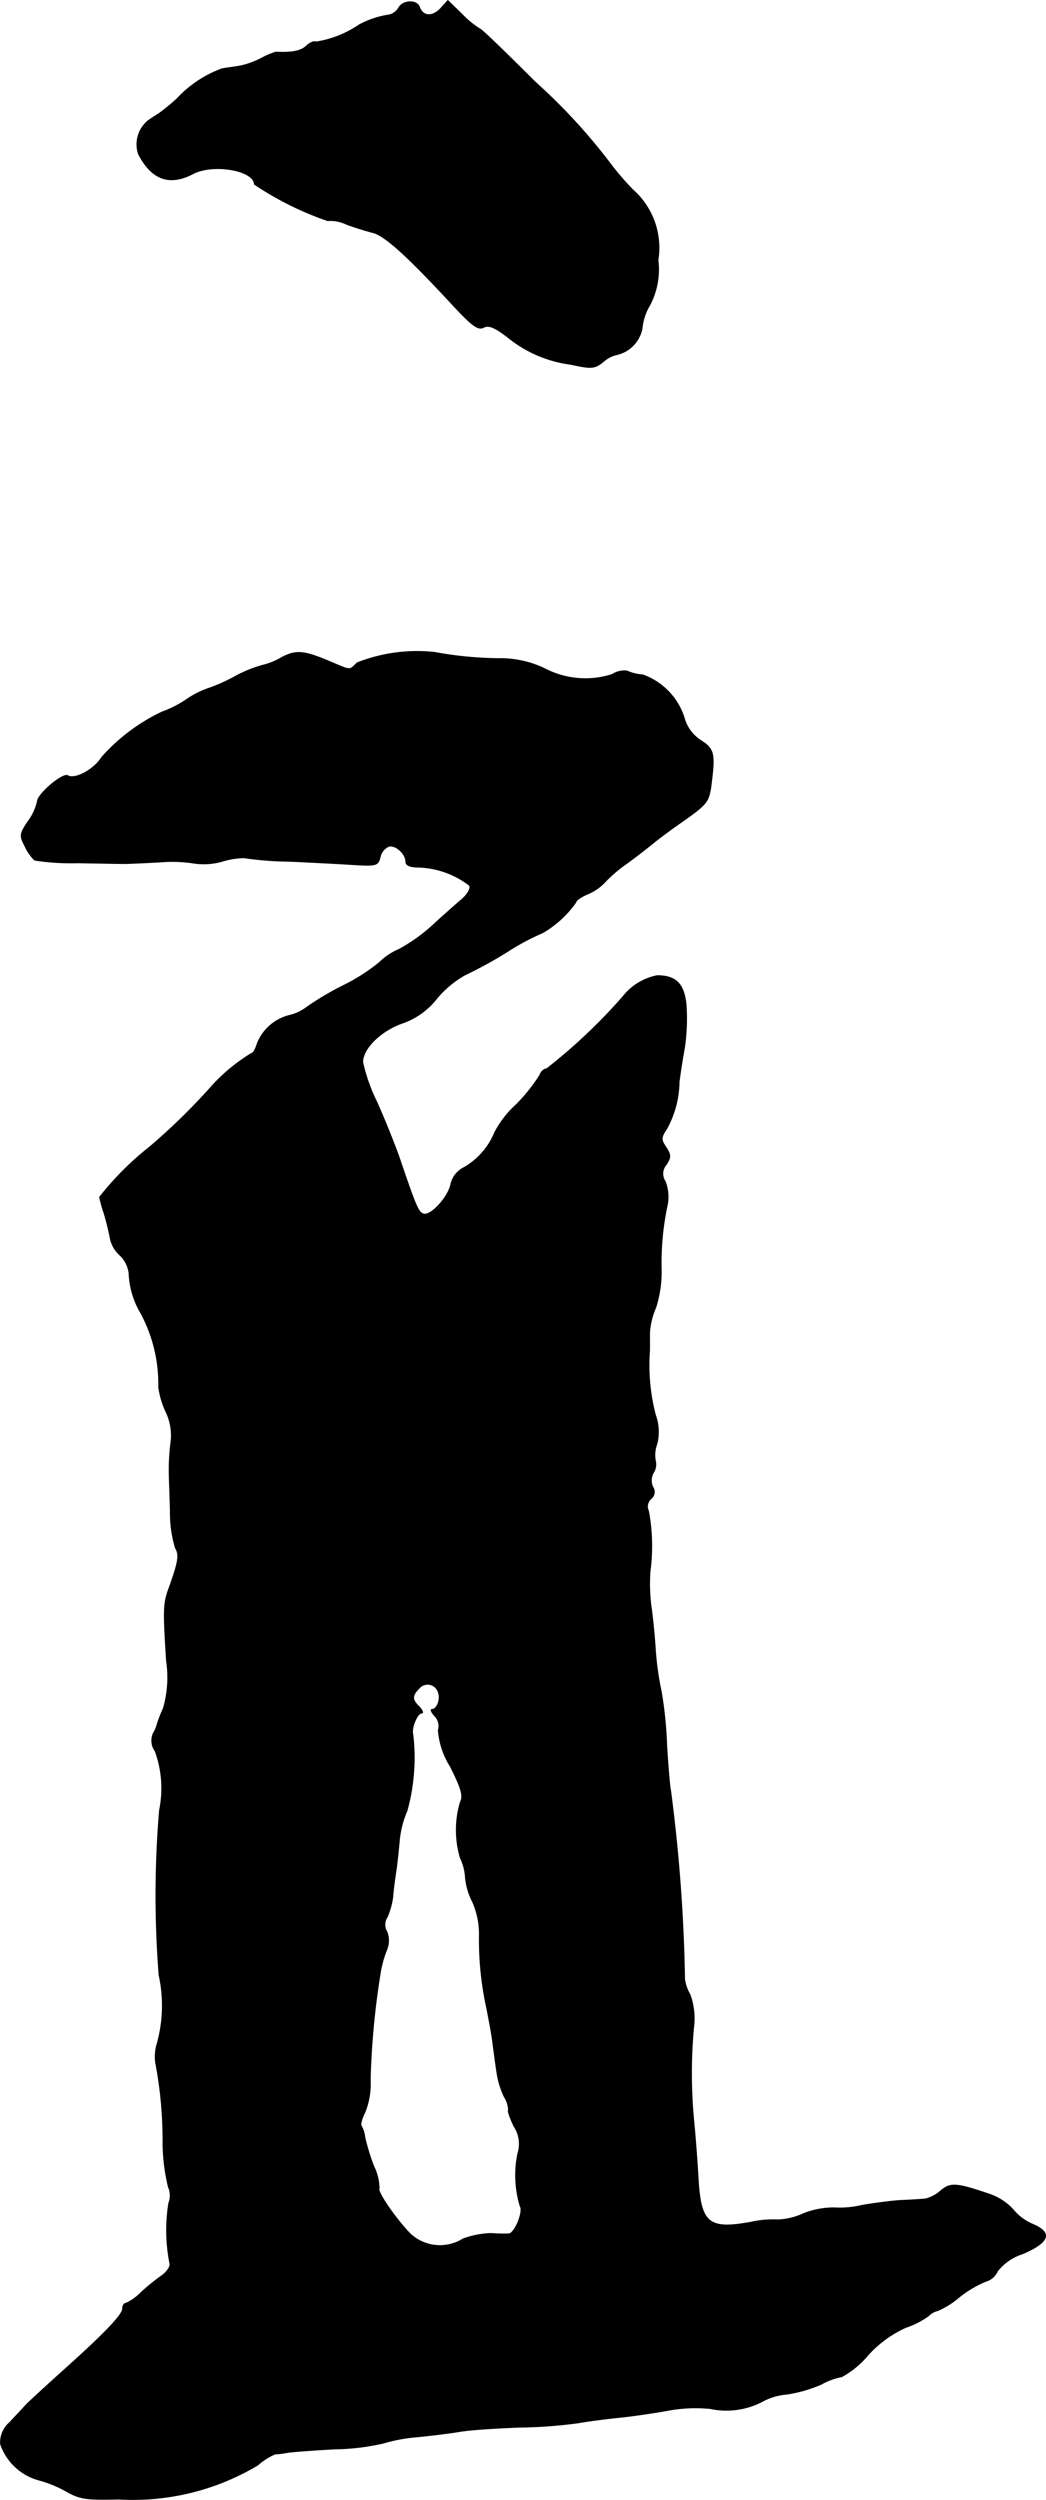 <?xml version="1.0" encoding="UTF-8"?>
<svg xmlns="http://www.w3.org/2000/svg"
     version="1.1"
     width="5.763mm"
     height="13.762mm"
     viewBox="0 0 16.337 39.011">
   <defs>
      <style type="text/css"><![CDATA[
      .a {
        stroke: #000;
        stroke-linecap: round;
        stroke-linejoin: round;
        stroke-width: 0.01px;
      }
    ]]></style>
   </defs>
   <path class="a"
         d="M6.226.12a.242.242,0,0,1-.139.109,1.436,1.436,0,0,0-.478.157A1.647,1.647,0,0,1,4.936.653c-.03-.018-.097.012-.151.061-.079.079-.212.109-.478.097A1.278,1.278,0,0,0,4.082.907a1.325,1.325,0,0,1-.333.121c-.073.012-.206.03-.279.042a1.803,1.803,0,0,0-.703.466,3.218,3.218,0,0,1-.279.23c-.067.042-.151.097-.182.121a.48.48,0,0,0-.145.515c.206.4.485.503.854.309.315-.164.951-.055.957.164a4.927,4.927,0,0,0,1.145.569.577.577,0,0,1,.291.055c.127.048.309.103.4.127.188.036.539.351,1.29,1.163.279.297.369.363.454.321.079-.042.17-.006.376.151a1.95,1.95,0,0,0,.981.424c.333.073.376.067.509-.036a.473.473,0,0,1,.218-.115.52.52,0,0,0,.394-.412.857.857,0,0,1,.121-.363,1.202,1.202,0,0,0,.127-.703,1.206,1.206,0,0,0-.394-1.096,4.279,4.279,0,0,1-.363-.424A9.083,9.083,0,0,0,8.358,1.277C7.904.823,7.516.447,7.492.447a1.408,1.408,0,0,1-.267-.218L6.995.005,6.88.132c-.127.133-.273.127-.327-.024C6.511-.007,6.293-.001,6.226.12Z"/>
   <path class="a"
         d="M4.397,10.259a1.072,1.072,0,0,1-.297.121,1.98,1.98,0,0,0-.442.182,2.692,2.692,0,0,1-.412.182,1.441,1.441,0,0,0-.351.182,1.699,1.699,0,0,1-.363.182,2.946,2.946,0,0,0-.945.709c-.121.194-.418.351-.527.285-.079-.048-.478.291-.478.406a.832.832,0,0,1-.145.309c-.133.2-.133.224-.048.388a.726.726,0,0,0,.151.218,3.673,3.673,0,0,0,.672.042c.339.006.666.012.733.012s.315-.012.545-.024a2.245,2.245,0,0,1,.545.018,1.052,1.052,0,0,0,.436-.03,1.224,1.224,0,0,1,.339-.055,5.197,5.197,0,0,0,.715.055c.382.018.848.042,1.036.055.315.018.345.006.376-.115a.239.239,0,0,1,.127-.17c.103-.042.273.109.273.236,0,.055.067.085.188.085a1.374,1.374,0,0,1,.806.285c.024.048-.03.139-.121.218-.085.073-.285.248-.436.388a2.652,2.652,0,0,1-.539.388,1.01,1.01,0,0,0-.309.206,2.957,2.957,0,0,1-.569.363,4.615,4.615,0,0,0-.563.333.712.712,0,0,1-.26.127.73.73,0,0,0-.521.454c-.024.079-.061.145-.091.145a2.804,2.804,0,0,0-.642.539,9.776,9.776,0,0,1-.939.915,4.702,4.702,0,0,0-.787.787,2.041,2.041,0,0,0,.067.242c.036.115.079.291.097.388a.478.478,0,0,0,.157.279.472.472,0,0,1,.139.279,1.311,1.311,0,0,0,.182.618A2.331,2.331,0,0,1,2.477,21.646a1.327,1.327,0,0,0,.121.4.851.851,0,0,1,.067.485,3.312,3.312,0,0,0-.024.448c0,.085.012.357.018.606a1.912,1.912,0,0,0,.079.569c.067.115.048.218-.109.654-.079.224-.079.333-.03,1.108a1.736,1.736,0,0,1-.048.739,2.538,2.538,0,0,0-.097.248.492.492,0,0,1-.061.145.281.281,0,0,0,.03.279,1.695,1.695,0,0,1,.067.921A15.886,15.886,0,0,0,2.483,30.822a2.21,2.21,0,0,1-.024,1.048.719.719,0,0,0-.03.315,6.487,6.487,0,0,1,.115,1.272,3.041,3.041,0,0,0,.085.672.322.322,0,0,1,.006.248,2.668,2.668,0,0,0,.018.951c.006.048-.055.133-.127.182a3.386,3.386,0,0,0-.321.26.784.784,0,0,1-.236.17c-.03,0-.055.036-.055.085,0,.097-.291.4-.969,1.005-.242.218-.485.442-.539.497-.055.061-.17.182-.254.273a.413.413,0,0,0-.145.339.877.877,0,0,0,.6.563,1.84,1.84,0,0,1,.43.176c.212.121.315.133.818.121a3.798,3.798,0,0,0,2.174-.533.964.964,0,0,1,.267-.17,1.399,1.399,0,0,0,.194-.024c.067-.012.394-.036.727-.055a3.619,3.619,0,0,0,.769-.091,2.606,2.606,0,0,1,.515-.097c.194-.018.503-.055.684-.085s.606-.055.933-.067a7.53,7.53,0,0,0,.909-.067c.17-.03.46-.067.642-.085s.527-.067.757-.109a2.374,2.374,0,0,1,.666-.03,1.216,1.216,0,0,0,.8-.103.963.963,0,0,1,.394-.121,2.147,2.147,0,0,0,.545-.157,1.012,1.012,0,0,1,.315-.115,1.408,1.408,0,0,0,.406-.333,1.784,1.784,0,0,1,.594-.436,1.344,1.344,0,0,0,.357-.182.276.276,0,0,1,.139-.079,1.337,1.337,0,0,0,.339-.212,1.687,1.687,0,0,1,.418-.248A.28.28,0,0,0,15.578,35.444a.803.803,0,0,1,.394-.273c.424-.182.472-.333.151-.466a.803.803,0,0,1-.303-.23.901.901,0,0,0-.382-.242c-.503-.17-.594-.176-.745-.048a.57.57,0,0,1-.236.127c-.055.006-.23.018-.4.024-.164.012-.436.048-.606.079a1.469,1.469,0,0,1-.424.036,1.296,1.296,0,0,0-.478.091,1.044,1.044,0,0,1-.4.097,1.614,1.614,0,0,0-.418.036c-.66.121-.781.018-.824-.654-.012-.23-.042-.63-.067-.896a7.763,7.763,0,0,1-.006-1.484,1.097,1.097,0,0,0-.055-.515.646.646,0,0,1-.085-.242,25.874,25.874,0,0,0-.218-2.938c-.018-.085-.042-.4-.061-.697a6.291,6.291,0,0,0-.085-.848,4.706,4.706,0,0,1-.097-.727c-.018-.236-.048-.521-.067-.636a2.806,2.806,0,0,1-.012-.515,3.004,3.004,0,0,0-.024-.945.16.16,0,0,1,.036-.188.137.137,0,0,0,.03-.188.246.246,0,0,1,.012-.224.238.238,0,0,0,.03-.182.49.49,0,0,1,.024-.267.764.764,0,0,0-.024-.448,3.082,3.082,0,0,1-.091-1.012v-.279a1.17,1.17,0,0,1,.097-.388,1.853,1.853,0,0,0,.085-.6,4.311,4.311,0,0,1,.097-1.012.667.667,0,0,0-.036-.357.211.211,0,0,1,.018-.26c.073-.115.073-.151-.006-.273-.079-.115-.079-.151.012-.285a1.56,1.56,0,0,0,.194-.727c.012-.103.048-.345.085-.545a3.192,3.192,0,0,0,.024-.672c-.036-.327-.164-.448-.454-.448a.905.905,0,0,0-.539.333,8.729,8.729,0,0,1-1.187,1.121c-.042,0-.091.048-.109.103a2.761,2.761,0,0,1-.369.46,1.547,1.547,0,0,0-.333.43,1.123,1.123,0,0,1-.485.551.383.383,0,0,0-.2.254c-.042.212-.321.509-.43.466-.079-.03-.115-.115-.382-.902-.073-.2-.224-.581-.345-.848a2.701,2.701,0,0,1-.218-.618c0-.212.285-.491.618-.606a1.169,1.169,0,0,0,.545-.394,1.603,1.603,0,0,1,.43-.357,6.792,6.792,0,0,0,.672-.369,3.69,3.69,0,0,1,.545-.291,1.649,1.649,0,0,0,.521-.478c0-.03.085-.085.182-.127a.75.75,0,0,0,.26-.176,2.254,2.254,0,0,1,.363-.309c.157-.115.351-.267.43-.333.085-.067.248-.188.369-.273.436-.303.466-.339.503-.581.067-.515.055-.588-.151-.721a.605.605,0,0,1-.26-.339,1.051,1.051,0,0,0-.654-.69.728.728,0,0,1-.248-.061.351.351,0,0,0-.23.055,1.368,1.368,0,0,1-1.054-.091,1.61,1.61,0,0,0-.721-.157,5.727,5.727,0,0,1-.999-.097,2.561,2.561,0,0,0-1.211.164c-.121.121-.091.121-.406-.012C4.748,10.15,4.627,10.138,4.397,10.259ZM6.844,26.407c.042.103-.018.267-.097.267-.03,0-.012.042.036.097a.227.227,0,0,1,.061.23,1.237,1.237,0,0,0,.188.563c.176.351.206.46.157.557a1.527,1.527,0,0,0,0,.872.8.8,0,0,1,.079.309,1.058,1.058,0,0,0,.115.382,1.253,1.253,0,0,1,.103.515,4.941,4.941,0,0,0,.115,1.139c.036.188.085.436.097.563.018.121.042.321.061.436a1.33,1.33,0,0,0,.115.382.426.426,0,0,1,.067.206c-.018.012.024.127.085.254a.495.495,0,0,1,.061.424,1.664,1.664,0,0,0,.036.824c.055.085-.085.424-.176.43a2.376,2.376,0,0,1-.279-.006,1.425,1.425,0,0,0-.436.085.679.679,0,0,1-.818-.073c-.218-.218-.533-.672-.491-.715a.809.809,0,0,0-.085-.345,3.325,3.325,0,0,1-.139-.454.455.455,0,0,0-.055-.176c-.018-.018.006-.109.055-.206a1.21,1.21,0,0,0,.085-.521,12.434,12.434,0,0,1,.151-1.623,1.807,1.807,0,0,1,.097-.376.379.379,0,0,0,.012-.303.212.212,0,0,1,.006-.23,1.206,1.206,0,0,0,.085-.303c.006-.097.03-.279.048-.394s.042-.339.055-.491a1.543,1.543,0,0,1,.121-.472,3.111,3.111,0,0,0,.091-1.187c-.03-.097.067-.333.133-.333.036,0,.018-.042-.03-.097-.121-.115-.121-.176-.006-.291a.172.172,0,0,1,.297.061Z"/>
</svg>
